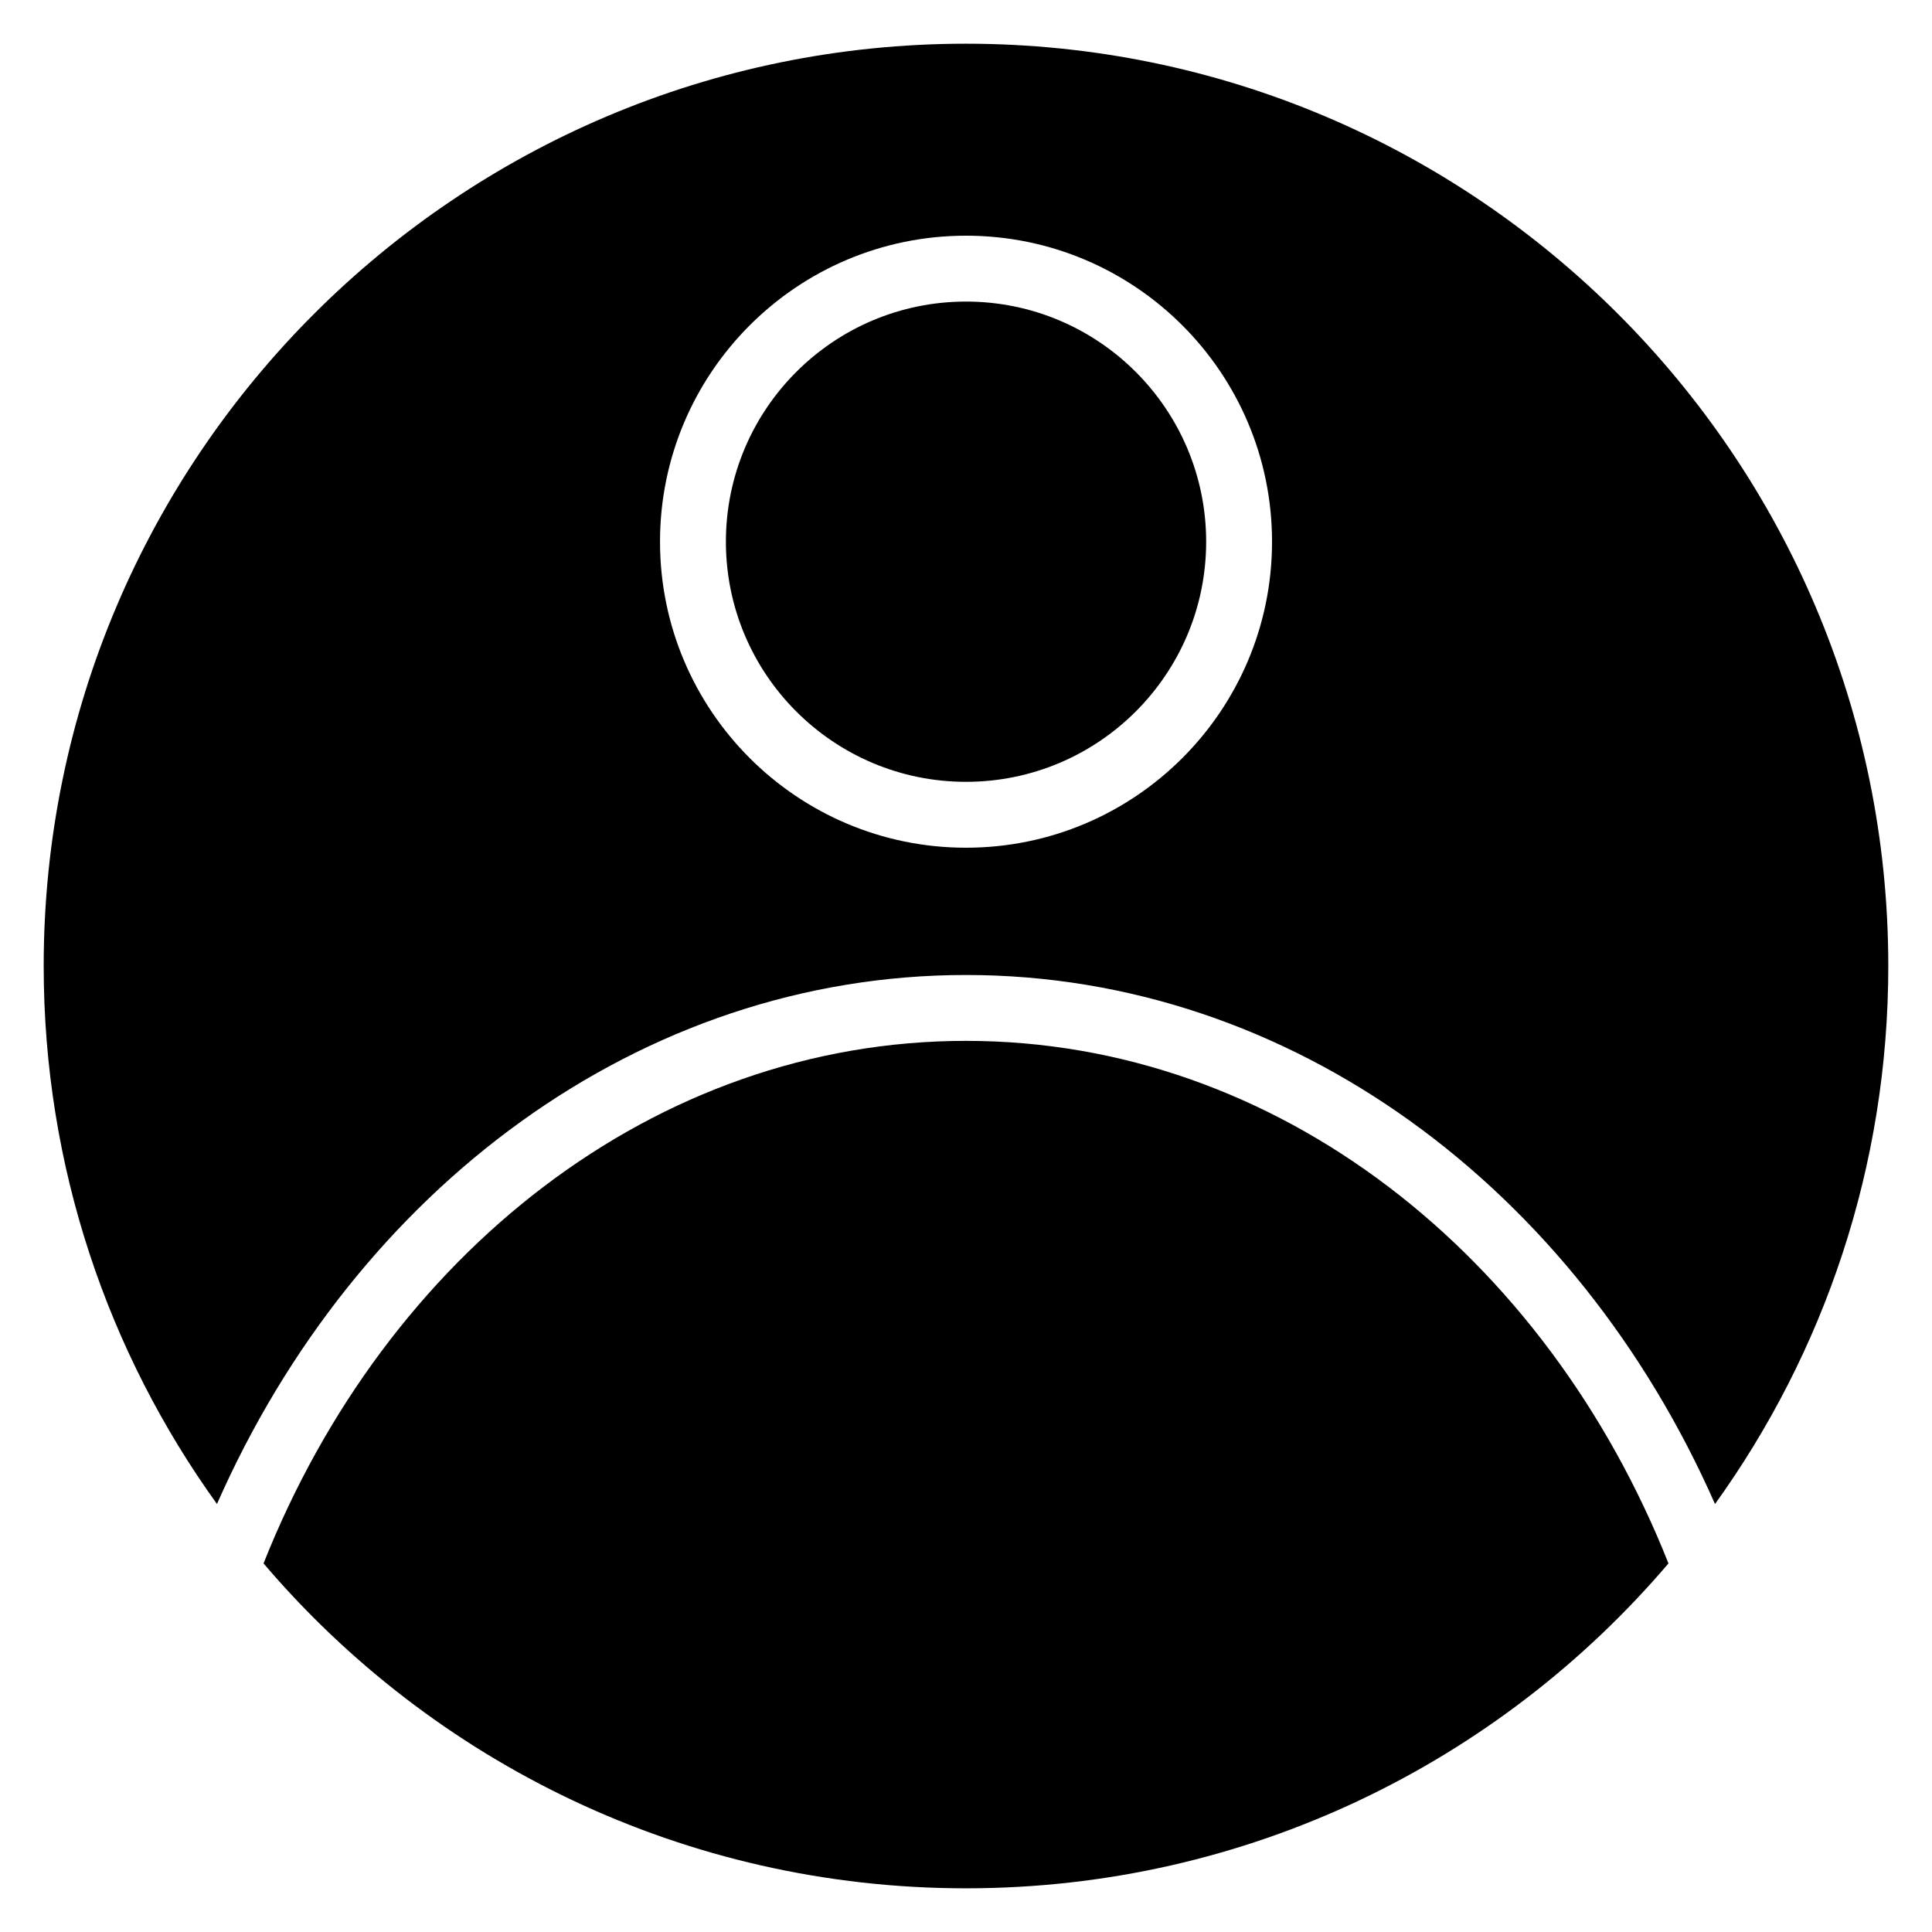 <?xml version="1.0" encoding="UTF-8"?>
<!-- Uploaded to: SVG Repo, www.svgrepo.com, Generator: SVG Repo Mixer Tools -->
<svg fill="#000000" width="800px" height="800px" version="1.1" viewBox="144 144 512 512" xmlns="http://www.w3.org/2000/svg">
 <path d="m213.84 558.32c32.441-81.719 103.64-138.48 186.16-138.48 82.535 0 153.74 56.77 186.16 138.48-44.848 52.672-111.63 86.102-186.16 86.102-74.535 0-141.32-33.43-186.16-86.102zm-12.336-15.738c-28.898-40.145-45.926-89.395-45.926-142.58 0-134.9 109.52-244.42 244.42-244.42s244.42 109.52 244.42 244.42c0 53.188-17.031 102.44-45.922 142.58-36.789-83.523-112.17-140.2-198.5-140.2-86.332 0-161.71 56.672-198.5 140.2zm198.5-336.12c-44.758 0-81.094 36.34-81.094 81.098s36.336 81.094 81.094 81.094 81.098-36.336 81.098-81.094-36.34-81.098-81.098-81.098zm0 17.457c-35.121 0-63.633 28.52-63.633 63.641s28.512 63.633 63.633 63.633 63.641-28.512 63.641-63.633-28.52-63.641-63.641-63.641z" fill-rule="evenodd"/>
</svg>